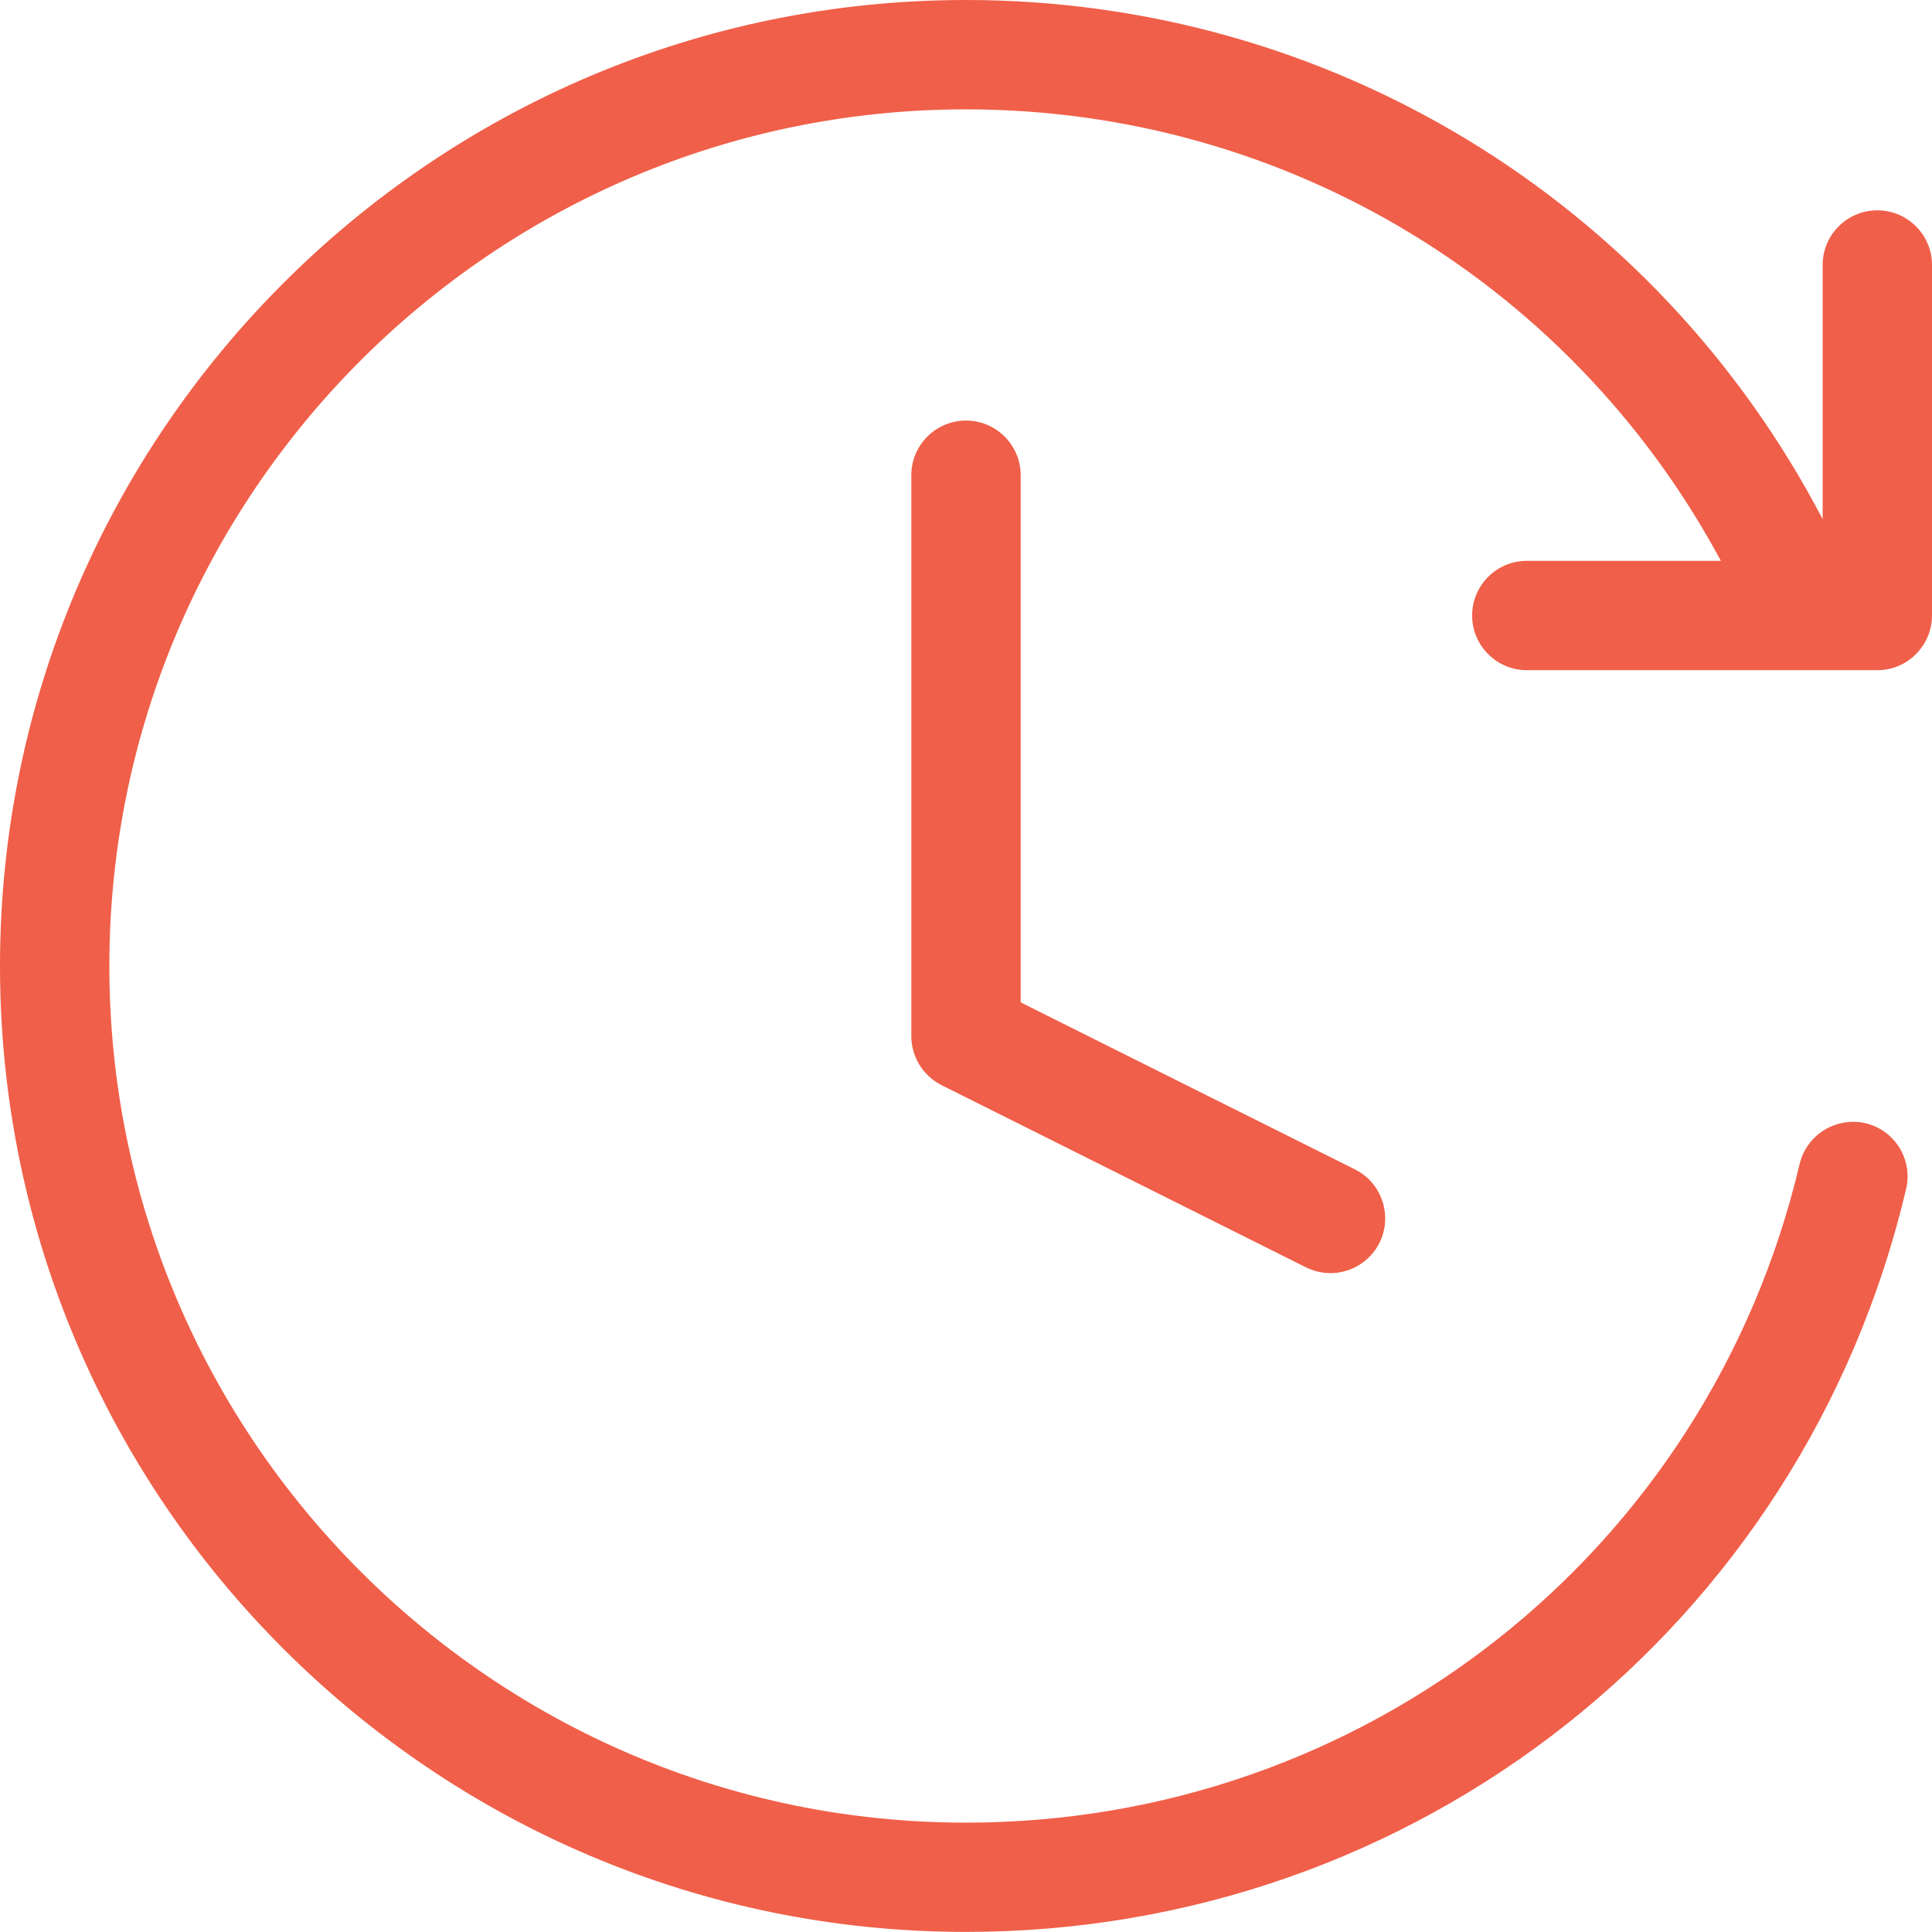 
<!-- Generator: Adobe Illustrator 29.0.1, SVG Export Plug-In . SVG Version: 9.03 Build 54978)  -->
<svg version="1.1"
	 xmlns="http://www.w3.org/2000/svg" xmlns:xlink="http://www.w3.org/1999/xlink" x="0px" y="0px" viewBox="0 0 21.2 21.2"
	 style="enable-background:new 0 0 21.2 21.2;" xml:space="preserve">
<g>
	<g>
		<path style="fill:#F05F49;" d="M14.6,13.97c-0.091,0-0.183-0.021-0.269-0.063l-4-2C10.128,11.804,10,11.596,10,11.369V5.215
			c0-0.332,0.269-0.6,0.6-0.6s0.6,0.269,0.6,0.6v5.784l3.668,1.833c0.296,0.148,0.416,0.509,0.269,0.806
			C15.031,13.848,14.819,13.97,14.6,13.97z"/>
	</g>
	<g>
		<path style="fill:#F05F49;" d="M10.6,21.199C4.755,21.199,0,16.444,0,10.6C0,4.755,4.755,0,10.6,0
			c3.966,0,7.571,2.187,9.406,5.708c0.153,0.294,0.039,0.656-0.255,0.81c-0.298,0.153-0.656,0.038-0.81-0.255
			C17.313,3.14,14.117,1.2,10.6,1.2c-5.183,0-9.4,4.217-9.4,9.4S5.417,20,10.6,20c4.381,0,8.143-2.974,9.148-7.229
			c0.077-0.323,0.404-0.519,0.722-0.446c0.322,0.076,0.522,0.399,0.446,0.722C19.783,17.847,15.541,21.199,10.6,21.199z"/>
	</g>
	<g>
		<path style="fill:#F05F49;" d="M20.6,7.354h-3.846c-0.331,0-0.6-0.269-0.6-0.6s0.269-0.6,0.6-0.6H20V2.908
			c0-0.332,0.269-0.6,0.6-0.6s0.6,0.269,0.6,0.6v3.846C21.199,7.085,20.931,7.354,20.6,7.354z"/>
	</g>
</g>
</svg>
